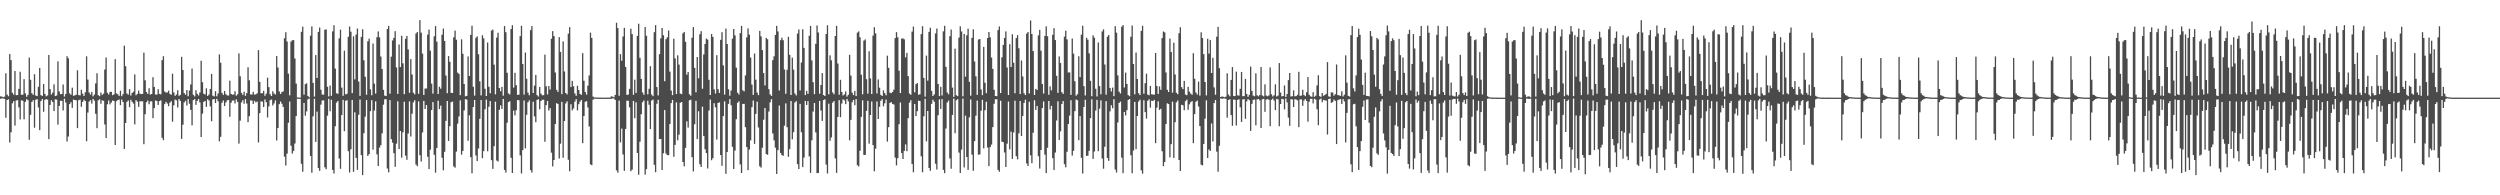 <?xml version="1.0" encoding="UTF-8"?>
<svg xmlns="http://www.w3.org/2000/svg" width="1920" height="150">
  <path d="M0 73.983h1v1.885H0zM1 74.176h1v1.363H1zM2 74.712h1v1.000H2zM3 74.257h1v1.629H3zM4 56.262h1v34.149H4zM5 72.631h1v4.174H5zM6 73.938h1v2.276H6zM7 41.518h1v67.947H7zM8 46.200h1v55.419H8zM9 71.217h1v8.153H9zM10 72.640h1v5.094H10zM11 54.548h1v41.937H11zM12 73.107h1v4.069H12zM13 72.977h1v3.985H13zM14 68.261h1v14.239H14zM15 55.109h1v36.647H15zM16 72.760h1v4.300H16zM17 72.696h1v4.648H17zM18 60.777h1v30.851H18zM19 71.730h1v6.517H19zM20 74.301h1v1.858H20zM21 72.785h1v4.234H21zM22 44.231h1v63.073H22zM23 61.281h1v26.906H23zM24 71.564h1v6.776H24zM25 72.829h1v4.119H25zM26 57.024h1v41.070H26zM27 73.363h1v3.248H27zM28 73.774h1v2.345H28zM29 66.650h1v15.905H29zM30 52.172h1v47.762H30zM31 73.073h1v4.523H31zM32 73.658h1v2.434H32zM33 64.581h1v21.253H33zM34 72.127h1v4.516H34zM35 73.964h1v2.103H35zM36 73.247h1v3.314H36zM37 42.173h1v64.659H37zM38 68.457h1v12.151H38zM39 72.628h1v4.376H39zM40 71.140h1v7.242H40zM41 64.762h1v20.516H41zM42 73.783h1v2.493H42zM43 73.374h1v3.129H43zM44 47.084h1v48.621H44zM45 70.216h1v11.160H45zM46 72.280h1v5.105H46zM47 72.116h1v5.364H47zM48 64.862h1v19.989H48zM49 74.140h1v1.671H49zM50 72.198h1v6.470H50zM51 43.170h1v65.509H51zM52 44.820h1v60.031H52zM53 71.664h1v8.313H53zM54 72.749h1v5.732H54zM55 67.314h1v15.544H55zM56 73.571h1v2.927H56zM57 73.237h1v3.630H57zM58 72.746h1v4.331H58zM59 53.956h1v44.430H59zM60 73.001h1v3.977H60zM61 73.252h1v3.259H61zM62 68.928h1v13.102H62zM63 71.947h1v6.324H63zM64 73.714h1v2.814H64zM65 70.849h1v6.701H65zM66 43.287h1v65.154H66zM67 61.118h1v25.320H67zM68 71.082h1v6.955H68zM69 72.667h1v4.271H69zM70 70.611h1v8.950H70zM71 73.999h1v1.999H71zM72 72.579h1v4.757H72zM73 64.032h1v23.380H73zM74 56.234h1v42.244H74zM75 73.097h1v3.963H75zM76 73.890h1v2.358H76zM77 71.089h1v8.598H77zM78 72.933h1v4.074H78zM79 71.874h1v5.571H79zM80 53.418h1v42.154H80zM81 44.139h1v61.893H81zM82 71.256h1v8.817H82zM83 72.614h1v4.563H83zM84 70.567h1v9.622H84zM85 70.543h1v8.179H85zM86 73.136h1v4.086H86zM87 72.436h1v5.111H87zM88 45.418h1v65.961H88zM89 71.750h1v6.044H89zM90 72.468h1v4.317H90zM91 73.605h1v2.854H91zM92 69.618h1v11.101H92zM93 73.861h1v2.566H93zM94 72.291h1v6.071H94zM95 35.060h1v79.320H95zM96 50.819h1v43.660H96zM97 71.859h1v6.340H97zM98 72.673h1v4.460H98zM99 68.529h1v13.825H99zM100 73.396h1v3.233H100zM101 71.383h1v6.850H101zM102 70.419h1v9.156H102zM103 57.163h1v38.400H103zM104 73.110h1v3.847H104zM105 72.099h1v5.929H105zM106 69.602h1v12.487H106zM107 71.931h1v5.889H107zM108 72.238h1v5.510H108zM109 72.073h1v5.730H109zM110 40.408h1v70.353H110zM111 61.701h1v26.066H111zM112 70.685h1v7.806H112zM113 72.149h1v5.082H113zM114 67.800h1v12.267H114zM115 72.644h1v5.246H115zM116 72.176h1v5.671H116zM117 59.287h1v31.448H117zM118 66.728h1v16.333H118zM119 72.546h1v4.604H119zM120 72.659h1v4.955H120zM121 68.495h1v12.081H121zM122 72.104h1v5.553H122zM123 72.440h1v4.614H123zM124 46.197h1v59.629H124zM125 43.172h1v64.478H125zM126 70.291h1v9.695H126zM127 71.143h1v7.093H127zM128 70.975h1v8.519H128zM129 69.633h1v11.945H129zM130 72.014h1v6.834H130zM131 72.803h1v4.918H131zM132 56.616h1v36.859H132zM133 71.026h1v9.857H133zM134 73.598h1v2.910H134zM135 72.559h1v4.486H135zM136 69.341h1v13.216H136zM137 73.585h1v2.431H137zM138 72.852h1v4.676H138zM139 43.627h1v63.049H139zM140 53.756h1v42.030H140zM141 71.509h1v7.195H141zM142 72.751h1v4.671H142zM143 69.147h1v11.886H143zM144 73.908h1v2.180H144zM145 69.516h1v10.169H145zM146 64.844h1v19.516H146zM147 52.676h1v43.604H147zM148 72.773h1v4.192H148zM149 74.019h1v2.095H149zM150 69.280h1v11.236H150zM151 72.041h1v5.410H151zM152 73.320h1v2.821H152zM153 70.999h1v7.660H153zM154 46.623h1v58.592H154zM155 63.170h1v24.147H155zM156 71.944h1v6.268H156zM157 72.628h1v4.869H157zM158 67.791h1v14.293H158zM159 73.679h1v2.580H159zM160 72.627h1v4.604H160zM161 68.375h1v13.321H161zM162 56.768h1v36.347H162zM163 73.456h1v2.911H163zM164 74.059h1v1.981H164zM165 70.016h1v9.116H165zM166 73.975h1v1.952H166zM167 71.857h1v5.927H167zM168 41.767h1v66.791H168zM169 48.166h1v56.910H169zM170 71.312h1v7.615H170zM171 72.863h1v4.369H171zM172 69.859h1v11.581H172zM173 72.342h1v6.345H173zM174 73.259h1v3.830H174zM175 73.352h1v3.374H175zM176 61.977h1v27.695H176zM177 72.094h1v6.824H177zM178 72.688h1v4.599H178zM179 72.561h1v4.535H179zM180 70.030h1v9.435H180zM181 73.475h1v2.885H181zM182 72.398h1v5.889H182zM183 41.008h1v69.274H183zM184 58.565h1v34.121H184zM185 71.294h1v7.333H185zM186 72.869h1v4.107H186zM187 70.385h1v9.264H187zM188 73.622h1v2.450H188zM189 71.508h1v8.025H189zM190 51.660h1v42.133H190zM191 61.709h1v27.547H191zM192 72.482h1v4.619H192zM193 72.598h1v4.682H193zM194 70.543h1v9.267H194zM195 72.689h1v4.733H195zM196 72.421h1v6.234H196zM197 71.682h1v6.304H197zM198 38.479h1v70.925H198zM199 62.835h1v24.035H199zM200 71.569h1v6.272H200zM201 71.578h1v6.495H201zM202 69.744h1v12.434H202zM203 73.501h1v2.891H203zM204 71.858h1v6.678H204zM205 59.635h1v30.635H205zM206 66.905h1v14.825H206zM207 72.409h1v4.557H207zM208 73.734h1v2.645H208zM209 70.080h1v10.893H209zM210 71.843h1v7.617H210zM211 72.569h1v4.552H211zM212 43.042h1v64.842H212zM213 51.891h1v46.431H213zM214 70.244h1v9.760H214zM215 72.118h1v5.851H215zM216 70.694h1v8.981H216zM217 70.136h1v11.914H217zM218 29.375h1v90.928H218zM219 24.777h1v102.377H219zM220 31.821h1v86.188H220zM221 56.579h1v37.694H221zM222 73.223h1v4.736H222zM223 31.926h1v80.009H223zM224 30.917h1v86.998H224zM225 30.786h1v85.144H225zM226 44.917h1v65.292H226zM227 64.204h1v24.950H227zM228 74.804h1v1.000H228zM229 74.890h1v1.000H229zM230 74.986h1v1.000H230zM231 24.439h1v101.358H231zM232 20.490h1v111.380H232zM233 72.715h1v6.344H233zM234 64.599h1v24.253H234zM235 64.016h1v21.563H235zM236 73.654h1v2.686H236zM237 74.675h1v1.000H237zM238 27.369h1v92.388H238zM239 20.292h1v112.344H239zM240 63.666h1v25.653H240zM241 74.187h1v1.629H241zM242 42.305h1v66.660H242zM243 59.830h1v25.873H243zM244 24.549h1v104.532H244zM245 21.168h1v110.018H245zM246 68.892h1v11.510H246zM247 72.621h1v4.555H247zM248 72.702h1v4.427H248zM249 22.844h1v105.664H249zM250 22.621h1v107.305H250zM251 66.647h1v22.194H251zM252 74.056h1v1.835H252zM253 65.667h1v19.806H253zM254 73.585h1v3.002H254zM255 24.104h1v106.382H255zM256 19.386h1v113.875H256zM257 52.674h1v44.297H257zM258 71.650h1v7.133H258zM259 72.016h1v5.565H259zM260 29.423h1v92.315H260zM261 22.771h1v106.853H261zM262 67.253h1v21.131H262zM263 73.589h1v3.085H263zM264 38.909h1v61.838H264zM265 72.462h1v4.959H265zM266 72.057h1v4.894H266zM267 28.226h1v87.890H267zM268 20.362h1v112.131H268zM269 24.318h1v90.314H269zM270 71.510h1v5.287H270zM271 27.851h1v104.094H271zM272 60.996h1v25.255H272zM273 26.503h1v94.756H273zM274 21.891h1v108.567H274zM275 62.601h1v25.509H275zM276 73.633h1v2.804H276zM277 28.305h1v90.831H277zM278 22.480h1v112.039H278zM279 46.286h1v55.986H279zM280 58.960h1v30.571H280zM281 72.744h1v4.122H281zM282 31.693h1v88.068H282zM283 29.633h1v88.778H283zM284 68.590h1v16.755H284zM285 73.148h1v3.829H285zM286 33.434h1v81.500H286zM287 64.277h1v20.596H287zM288 71.826h1v6.049H288zM289 28.578h1v89.945H289zM290 24.107h1v103.407H290zM291 28.741h1v84.594H291zM292 43.400h1v68.120H292zM293 53.033h1v49.399H293zM294 69.003h1v11.457H294zM295 73.426h1v2.858H295zM296 73.789h1v2.393H296zM297 22.272h1v107.150H297zM298 19.875h1v112.456H298zM299 71.912h1v4.916H299zM300 43.531h1v63.303H300zM301 31.075h1v78.495H301zM302 29.128h1v88.523H302zM303 23.945h1v104.177H303zM304 51.806h1v58.530H304zM305 72.083h1v5.733H305zM306 34.204h1v80.302H306zM307 51.526h1v49.065H307zM308 27.498h1v93.583H308zM309 48.620h1v53.035H309zM310 72.369h1v5.787H310zM311 29.793h1v89.750H311zM312 27.597h1v95.126H312zM313 37.916h1v64.661H313zM314 71.279h1v6.597H314zM315 45.380h1v59.452H315zM316 57.266h1v30.104H316zM317 71.168h1v7.425H317zM318 72.456h1v4.548H318zM319 25.723h1v100.653H319zM320 24.591h1v103.062H320zM321 72.029h1v5.867H321zM322 15.480h1v103.775H322zM323 25.099h1v98.959H323zM324 41.160h1v60.561H324zM325 72.916h1v4.587H325zM326 67.991h1v15.734H326zM327 67.998h1v12.704H327zM328 26.579h1v93.811H328zM329 22.740h1v107.092H329zM330 38.905h1v76.039H330zM331 64.196h1v20.318H331zM332 71.892h1v6.520H332zM333 27.908h1v90.975H333zM334 20.036h1v112.576H334zM335 32.001h1v81.604H335zM336 72.194h1v5.109H336zM337 66.631h1v17.123H337zM338 68.105h1v13.048H338zM339 26.669h1v94.453H339zM340 21.940h1v108.877H340zM341 31.450h1v85.154H341zM342 58.009h1v34.801H342zM343 71.576h1v5.983H343zM344 43.050h1v65.185H344zM345 47.428h1v49.470H345zM346 71.255h1v7.258H346zM347 71.443h1v6.570H347zM348 28.686h1v99.145H348zM349 23.517h1v105.276H349zM350 30.527h1v85.921H350zM351 55.749h1v39.221H351zM352 56.715h1v32.658H352zM353 73.052h1v4.021H353zM354 30.228h1v88.553H354zM355 41.318h1v74.622H355zM356 64.537h1v20.276H356zM357 73.960h1v2.154H357zM358 73.626h1v2.881H358zM359 43.390h1v64.688H359zM360 58.329h1v30.253H360zM361 26.830h1v93.864H361zM362 19.774h1v113.283H362zM363 66.629h1v15.597H363zM364 73.429h1v3.377H364zM365 28.972h1v90.430H365zM366 27.969h1v95.717H366zM367 41.698h1v72.359H367zM368 62.474h1v28.741H368zM369 73.241h1v3.563H369zM370 27.059h1v94.458H370zM371 29.439h1v86.632H371zM372 68.210h1v15.709H372zM373 73.740h1v2.775H373zM374 32.598h1v83.587H374zM375 66.587h1v15.362H375zM376 71.623h1v6.003H376zM377 23.439h1v99.575H377zM378 22.742h1v106.953H378zM379 49.653h1v62.643H379zM380 72.455h1v5.619H380zM381 28.909h1v94.390H381zM382 25.152h1v98.912H382zM383 67.602h1v16.709H383zM384 70.036h1v10.903H384zM385 66.739h1v16.921H385zM386 73.462h1v2.516H386zM387 20.005h1v110.514H387zM388 24.734h1v107.844H388zM389 55.876h1v38.393H389zM390 71.744h1v6.679H390zM391 72.571h1v5.128H391zM392 22.315h1v98.898H392zM393 19.351h1v113.527H393zM394 67.284h1v17.722H394zM395 55.933h1v32.706H395zM396 65.438h1v19.256H396zM397 72.883h1v3.964H397zM398 72.696h1v4.294H398zM399 27.758h1v91.604H399zM400 19.782h1v113.434H400zM401 49.175h1v66.145H401zM402 72.713h1v4.464H402zM403 40.370h1v73.585H403zM404 60.518h1v27.648H404zM405 71.189h1v7.380H405zM406 73.140h1v3.974H406zM407 23.169h1v107.487H407zM408 20.009h1v112.562H408zM409 71.445h1v6.679H409zM410 65.718h1v23.687H410zM411 57.528h1v36.312H411zM412 73.067h1v3.677H412zM413 74.155h1v2.077H413zM414 66.832h1v17.108H414zM415 71.885h1v5.684H415zM416 73.227h1v3.348H416zM417 73.053h1v3.564H417zM418 41.928h1v66.935H418zM419 66.295h1v14.472H419zM420 72.488h1v5.031H420zM421 66.031h1v18.866H421zM422 68.769h1v14.274H422zM423 29.822h1v87.414H423zM424 23.908h1v103.903H424zM425 27.758h1v95.138H425zM426 55.629h1v39.660H426zM427 68.969h1v10.310H427zM428 70.555h1v9.263H428zM429 28.531h1v93.230H429zM430 39.839h1v70.488H430zM431 72.310h1v5.905H431zM432 31.806h1v89.381H432zM433 54.881h1v38.036H433zM434 71.411h1v8.065H434zM435 72.485h1v5.382H435zM436 25.783h1v96.889H436zM437 20.854h1v110.663H437zM438 66.881h1v13.180H438zM439 62.126h1v22.592H439zM440 66.194h1v17.110H440zM441 71.750h1v6.256H441zM442 73.558h1v2.552H442zM443 65.828h1v18.971H443zM444 69.116h1v10.923H444zM445 72.112h1v5.897H445zM446 72.795h1v3.939H446zM447 40.800h1v69.171H447zM448 62.015h1v27.114H448zM449 70.665h1v7.465H449zM450 72.638h1v5.101H450zM451 65.788h1v16.762H451zM452 57.953h1v39.157H452zM453 25.090h1v101.109H453zM454 29.152h1v97.725H454zM455 74.171h1v2.351H455zM456 74.848h1v1.000H456zM457 74.845h1v1.000H457zM458 74.928h1v1.000H458zM459 74.949h1v1.000H459zM460 74.974h1v1.000H460zM461 74.980h1v1.000H461zM462 74.986h1v1.000H462zM463 74.988h1v1.000H463zM464 74.990h1v1.000H464zM465 74.957h1v1.000H465zM466 74.953h1v1.000H466zM467 74.972h1v1.000H467zM468 74.975h1v1.000H468zM469 73.982h1v1.885H469zM470 74.179h1v1.359H470zM471 74.712h1v1.000H471zM472 72.838h1v3.909H472zM473 17.450h1v113.375H473zM474 21.571h1v111.015H474zM475 73.525h1v3.736H475zM476 41.557h1v67.801H476zM477 46.645h1v52.106H477zM478 28.049h1v90.577H478zM479 21.403h1v109.810H479zM480 51.405h1v47.594H480zM481 72.895h1v4.438H481zM482 72.625h1v4.778H482zM483 68.229h1v14.228H483zM484 21.993h1v109.538H484zM485 26.212h1v104.071H485zM486 72.820h1v4.697H486zM487 61.170h1v29.616H487zM488 71.391h1v7.183H488zM489 27.605h1v89.899H489zM490 18.222h1v115.965H490zM491 44.397h1v64.433H491zM492 60.603h1v27.099H492zM493 70.940h1v7.578H493zM494 72.795h1v4.337H494zM495 20.743h1v113.342H495zM496 27.504h1v102.391H496zM497 72.456h1v4.926H497zM498 68.209h1v12.235H498zM499 50.843h1v48.263H499zM500 72.661h1v4.551H500zM501 73.846h1v2.630H501zM502 24.710h1v101.870H502zM503 19.314h1v112.951H503zM504 66.869h1v12.788H504zM505 73.272h1v3.390H505zM506 41.637h1v65.137H506zM507 29.464h1v77.313H507zM508 21.520h1v109.022H508zM509 27.105h1v90.614H509zM510 62.374h1v22.165H510zM511 30.097h1v87.881H511zM512 28.630h1v90.514H512zM513 23.382h1v95.794H513zM514 54.994h1v40.292H514zM515 69.570h1v9.655H515zM516 73.075h1v3.668H516zM517 29.751h1v90.664H517zM518 44.842h1v66.419H518zM519 72.212h1v6.397H519zM520 42.500h1v65.250H520zM521 49.635h1v53.808H521zM522 71.902h1v7.064H522zM523 72.298h1v6.026H523zM524 25.593h1v98.816H524zM525 24.527h1v103.211H525zM526 32.094h1v81.449H526zM527 57.338h1v35.841H527zM528 55.352h1v42.659H528zM529 72.408h1v4.575H529zM530 73.455h1v3.125H530zM531 28.962h1v91.712H531zM532 20.763h1v110.931H532zM533 52.098h1v43.341H533zM534 70.856h1v6.561H534zM535 43.787h1v63.048H535zM536 60.101h1v25.334H536zM537 26.293h1v99.847H537zM538 23.980h1v104.290H538zM539 68.137h1v13.809H539zM540 41.825h1v62.600H540zM541 33.718h1v80.903H541zM542 29.618h1v87.922H542zM543 30.396h1v98.980H543zM544 61.284h1v23.628H544zM545 72.985h1v3.470H545zM546 26.117h1v96.977H546zM547 28.331h1v93.206H547zM548 68.683h1v10.556H548zM549 71.778h1v10.656H549zM550 42.396h1v64.837H550zM551 68.524h1v10.531H551zM552 71.333h1v7.271H552zM553 30.631h1v88.480H553zM554 24.727h1v102.618H554zM555 50.242h1v38.943H555zM556 72.633h1v5.186H556zM557 21.920h1v111.543H557zM558 33.802h1v82.978H558zM559 68.564h1v11.191H559zM560 73.530h1v2.612H560zM561 69.522h1v11.328H561zM562 29.701h1v83.042H562zM563 22.273h1v107.508H563zM564 27.178h1v88.478H564zM565 51.947h1v39.622H565zM566 71.183h1v7.758H566zM567 72.562h1v5.281H567zM568 25.470h1v100.789H568zM569 19.917h1v112.923H569zM570 69.379h1v10.420H570zM571 70.152h1v9.630H571zM572 57.913h1v39.768H572zM573 28.705h1v84.257H573zM574 21.834h1v108.876H574zM575 26.616h1v88.239H575zM576 44.186h1v63.652H576zM577 64.978h1v17.333H577zM578 72.851h1v4.357H578zM579 41.093h1v69.374H579zM580 61.190h1v26.253H580zM581 71.118h1v6.943H581zM582 73.051h1v24.835H582zM583 23.712h1v103.974H583zM584 27.888h1v100.829H584zM585 38.519h1v74.939H585zM586 56.091h1v35.881H586zM587 65.648h1v17.366H587zM588 29.069h1v89.265H588zM589 30.149h1v88.756H589zM590 68.445h1v17.207H590zM591 72.507h1v6.093H591zM592 73.696h1v2.452H592zM593 46.190h1v56.318H593zM594 43.284h1v64.498H594zM595 26.807h1v86.625H595zM596 19.890h1v113.675H596zM597 24.144h1v91.152H597zM598 69.455h1v11.616H598zM599 30.865h1v86.610H599zM600 28.936h1v90.184H600zM601 30.863h1v88.726H601zM602 53.358h1v43.144H602zM603 72.019h1v7.375H603zM604 53.587h1v44.113H604zM605 28.264h1v92.149H605zM606 42.098h1v72.463H606zM607 72.955h1v4.593H607zM608 44.247h1v62.784H608zM609 53.468h1v48.061H609zM610 71.777h1v6.946H610zM611 73.265h1v4.414H611zM612 25.777h1v100.286H612zM613 22.615h1v107.196H613zM614 69.498h1v10.211H614zM615 47.988h1v53.598H615zM616 22.473h1v105.838H616zM617 36.756h1v84.293H617zM618 72.998h1v4.504H618zM619 69.731h1v10.892H619zM620 72.030h1v5.645H620zM621 27.447h1v92.685H621zM622 19.923h1v112.875H622zM623 46.368h1v61.355H623zM624 63.129h1v22.549H624zM625 72.316h1v6.769H625zM626 33.646h1v68.021H626zM627 19.573h1v113.372H627zM628 24.957h1v107.845H628zM629 71.999h1v5.508H629zM630 65.296h1v19.617H630zM631 56.127h1v36.771H631zM632 72.969h1v3.948H632zM633 73.741h1v2.545H633zM634 26.112h1v100.325H634zM635 19.383h1v113.853H635zM636 72.409h1v7.195H636zM637 42.508h1v65.642H637zM638 46.338h1v59.196H638zM639 70.962h1v7.904H639zM640 72.410h1v5.212H640zM641 27.647h1v93.992H641zM642 19.858h1v112.880H642zM643 48.772h1v41.021H643zM644 72.769h1v4.136H644zM645 61.312h1v28.692H645zM646 70.589h1v8.930H646zM647 73.307h1v2.989H647zM648 72.511h1v4.596H648zM649 70.209h1v9.790H649zM650 74.186h1v1.805H650zM651 72.733h1v5.080H651zM652 42.086h1v65.693H652zM653 58.079h1v33.995H653zM654 71.190h1v7.293H654zM655 72.997h1v3.754H655zM656 69.785h1v11.004H656zM657 73.801h1v2.293H657zM658 25.031h1v101.857H658zM659 24.137h1v103.673H659zM660 28.651h1v87.118H660zM661 57.396h1v32.382H661zM662 72.414h1v4.638H662zM663 31.184h1v87.739H663zM664 30.279h1v88.775H664zM665 60.839h1v24.321H665zM666 71.885h1v5.583H666zM667 39.349h1v70.938H667zM668 60.272h1v28.065H668zM669 72.211h1v5.783H669zM670 27.317h1v84.131H670zM671 20.900h1v110.691H671zM672 25.612h1v88.583H672zM673 71.728h1v6.193H673zM674 60.958h1v30.417H674zM675 67.354h1v14.670H675zM676 72.789h1v4.569H676zM677 73.711h1v2.414H677zM678 69.392h1v12.285H678zM679 71.551h1v7.792H679zM680 73.146h1v3.363H680zM681 42.778h1v65.952H681zM682 52.079h1v45.629H682zM683 71.114h1v7.912H683zM684 71.595h1v6.852H684zM685 70.606h1v9.192H685zM686 68.865h1v11.432H686zM687 29.263h1v91.790H687zM688 24.685h1v102.345H688zM689 28.613h1v92.919H689zM690 54.325h1v41.103H690zM691 71.498h1v7.263H691zM692 29.621h1v87.922H692zM693 29.481h1v92.624H693zM694 30.230h1v85.621H694zM695 44.033h1v66.877H695zM696 40.585h1v75.522H696zM697 58.483h1v32.293H697zM698 71.828h1v7.015H698zM699 72.785h1v4.143H699zM700 24.265h1v101.723H700zM701 20.386h1v111.925H701zM702 70.873h1v9.002H702zM703 64.595h1v24.587H703zM704 63.775h1v21.626H704zM705 72.745h1v4.559H705zM706 72.414h1v5.218H706zM707 26.219h1v93.828H707zM708 20.112h1v112.182H708zM709 59.827h1v29.446H709zM710 74.216h1v1.651H710zM711 42.693h1v65.922H711zM712 61.952h1v23.286H712zM713 24.463h1v104.564H713zM714 21.308h1v109.856H714zM715 69.742h1v10.052H715zM716 73.708h1v2.905H716zM717 72.517h1v5.613H717zM718 25.625h1v100.143H718zM719 21.932h1v108.264H719zM720 64.472h1v23.978H720zM721 73.794h1v2.556H721zM722 66.651h1v17.001H722zM723 73.292h1v2.799H723zM724 24.041h1v106.428H724zM725 19.812h1v113.224H725zM726 51.378h1v47.338H726zM727 71.028h1v7.690H727zM728 72.371h1v4.892H728zM729 27.799h1v93.902H729zM730 22.699h1v106.894H730zM731 67.301h1v20.967H731zM732 74.386h1v1.344H732zM733 37.356h1v64.924H733zM734 73.176h1v3.850H734zM735 73.829h1v2.301H735zM736 28.880h1v88.326H736zM737 20.215h1v112.642H737zM738 24.189h1v90.687H738zM739 73.970h1v1.689H739zM740 26.043h1v102.505H740zM741 58.883h1v29.964H741zM742 27.093h1v93.463H742zM743 21.994h1v108.424H743zM744 62.805h1v27.295H744zM745 73.485h1v2.913H745zM746 29.046h1v89.717H746zM747 22.532h1v108.619H747zM748 47.194h1v61.221H748zM749 58.602h1v30.243H749zM750 72.875h1v4.364H750zM751 30.347h1v88.474H751zM752 29.977h1v88.599H752zM753 68.705h1v16.314H753zM754 73.087h1v3.624H754zM755 36.023h1v77.904H755zM756 63.557h1v21.143H756zM757 71.574h1v6.542H757zM758 29.171h1v84.122H758zM759 24.564h1v103.049H759zM760 28.686h1v84.336H760zM761 44.180h1v66.859H761zM762 52.914h1v44.747H762zM763 68.966h1v10.699H763zM764 73.711h1v2.517H764zM765 73.888h1v2.306H765zM766 23.128h1v107.319H766zM767 20.349h1v111.547H767zM768 71.480h1v5.883H768zM769 44.006h1v64.811H769zM770 34.494h1v74.739H770zM771 29.119h1v87.954H771zM772 24.101h1v104.149H772zM773 51.815h1v58.496H773zM774 72.945h1v5.057H774zM775 33.925h1v80.815H775zM776 51.459h1v49.670H776zM777 26.291h1v95.792H777zM778 48.185h1v53.602H778zM779 71.630h1v5.661H779zM780 29.244h1v90.730H780zM781 26.997h1v95.433H781zM782 37.089h1v65.362H782zM783 72.229h1v5.335H783zM784 46.437h1v58.083H784zM785 58.713h1v30.317H785zM786 71.607h1v7.470H786zM787 72.991h1v3.571H787zM788 25.819h1v99.733H788zM789 24.595h1v102.954H789zM790 71.760h1v6.374H790zM791 15.729h1v103.552H791zM792 26.126h1v99.225H792zM793 39.224h1v62.720H793zM794 72.972h1v4.017H794zM795 68.230h1v16.196H795zM796 69.122h1v12.213H796zM797 27.116h1v92.858H797zM798 22.932h1v106.475H798zM799 38.914h1v76.262H799zM800 64.459h1v18.605H800zM801 71.853h1v6.078H801zM802 27.604h1v91.155H802zM803 20.201h1v112.752H803zM804 27.821h1v85.617H804zM805 72.760h1v4.800H805zM806 66.334h1v17.767H806zM807 69.412h1v11.907H807zM808 26.707h1v94.738H808zM809 21.682h1v108.845H809zM810 30.796h1v86.331H810zM811 58.200h1v34.364H811zM812 71.322h1v6.501H812zM813 43.332h1v64.229H813zM814 48.339h1v52.590H814zM815 70.790h1v9.132H815zM816 72.109h1v5.570H816zM817 28.170h1v97.956H817zM818 23.625h1v104.904H818zM819 30.250h1v86.282H819zM820 55.640h1v39.662H820zM821 55.607h1v33.178H821zM822 72.860h1v4.089H822zM823 29.620h1v89.907H823zM824 41.181h1v74.693H824zM825 62.360h1v23.034H825zM826 73.459h1v2.997H826zM827 72.321h1v4.697H827zM828 43.234h1v64.420H828zM829 59.225h1v29.958H829zM830 26.624h1v94.589H830zM831 19.780h1v113.479H831zM832 66.180h1v15.970H832zM833 73.333h1v3.275H833zM834 29.059h1v90.697H834zM835 30.510h1v89.037H835zM836 40.960h1v74.844H836zM837 62.045h1v28.670H837zM838 73.906h1v2.311H838zM839 27.153h1v94.895H839zM840 28.954h1v87.415H840zM841 68.171h1v16.742H841zM842 74.071h1v2.648H842zM843 32.593h1v83.522H843zM844 66.085h1v17.372H844zM845 72.470h1v4.656H845zM846 24.151h1v97.603H846zM847 22.511h1v107.078H847zM848 49.547h1v63.156H848zM849 72.714h1v4.957H849zM850 28.176h1v93.153H850zM851 26.826h1v96.712H851zM852 67.515h1v18.012H852zM853 70.253h1v10.615H853zM854 67.265h1v15.889H854zM855 73.843h1v2.319H855zM856 20.091h1v110.123H856zM857 25.068h1v107.458H857zM858 57.884h1v36.171H858zM859 70.387h1v8.663H859zM860 71.779h1v6.271H860zM861 20.549h1v100.562H861zM862 19.238h1v113.782H862zM863 67.151h1v18.828H863zM864 55.778h1v32.890H864zM865 64.471h1v20.149H865zM866 73.067h1v3.662H866zM867 73.878h1v2.153H867zM868 28.214h1v91.028H868zM869 19.561h1v113.524H869zM870 49.091h1v66.499H870zM871 72.457h1v5.820H871zM872 40.364h1v74.186H872zM873 60.673h1v28.399H873zM874 71.570h1v6.424H874zM875 73.030h1v3.569H875zM876 23.692h1v107.113H876zM877 19.750h1v113.629H877zM878 71.974h1v5.041H878zM879 63.919h1v22.206H879zM880 56.602h1v34.492H880zM881 72.627h1v4.790H881zM882 73.185h1v3.087H882zM883 66.012h1v16.685H883zM884 72.414h1v4.931H884zM885 72.621h1v4.930H885zM886 72.718h1v3.969H886zM887 40.715h1v69.285H887zM888 66.107h1v16.578H888zM889 72.133h1v5.707H889zM890 66.365h1v18.013H890zM891 68.988h1v14.561H891zM892 29.282h1v86.902H892zM893 24.177h1v103.473H893zM894 24.856h1v99.628H894zM895 55.631h1v39.667H895zM896 68.944h1v10.440H896zM897 70.638h1v9.285H897zM898 29.588h1v91.278H898zM899 39.882h1v70.817H899zM900 71.186h1v6.898H900zM901 32.811h1v88.507H901zM902 57.194h1v36.680H902zM903 71.232h1v7.351H903zM904 72.337h1v4.817H904zM905 25.512h1v97.321H905zM906 20.917h1v110.402H906zM907 66.902h1v13.598H907zM908 68.446h1v12.435H908zM909 62.112h1v22.587H909zM910 72.622h1v5.089H910zM911 73.113h1v3.428H911zM912 66.668h1v17.648H912zM913 70.413h1v9.738H913zM914 71.892h1v6.601H914zM915 72.741h1v4.952H915zM916 40.835h1v69.135H916zM917 60.468h1v27.202H917zM918 71.064h1v7.049H918zM919 72.587h1v4.675H919zM920 62.656h1v19.180H920zM921 73.409h1v23.397H921zM922 24.823h1v101.627H922zM923 29.203h1v97.821H923zM924 41.575h1v68.964H924zM925 62.966h1v28.154H925zM926 73.250h1v3.824H926zM927 29.733h1v91.548H927zM928 41.185h1v73.627H928zM929 30.784h1v85.117H929zM930 56.055h1v38.758H930zM931 44.373h1v64.280H931zM932 67.100h1v12.077H932zM933 72.748h1v4.075H933zM934 28.181h1v88.306H934zM935 20.631h1v111.278H935zM936 52.361h1v59.627H936zM937 74.552h1v1.033H937zM938 74.036h1v1.877H938zM939 74.322h1v1.281H939zM940 74.647h1v1.000H940zM941 74.258h1v1.610H941zM942 56.267h1v34.118H942zM943 72.603h1v4.184H943zM944 73.926h1v2.307H944zM945 61.397h1v26.952H945zM946 51.488h1v45.135H946zM947 73.666h1v2.759H947zM948 73.815h1v2.840H948zM949 55.020h1v41.344H949zM950 73.188h1v3.555H950zM951 73.455h1v2.786H951zM952 68.202h1v14.211H952zM953 55.253h1v38.392H953zM954 73.869h1v2.511H954zM955 73.831h1v2.306H955zM956 60.643h1v30.608H956zM957 72.127h1v5.759H957zM958 74.351h1v1.753H958zM959 72.744h1v4.271H959zM960 51.175h1v49.376H960zM961 69.791h1v9.992H961zM962 73.420h1v3.266H962zM963 73.913h1v2.547H963zM964 56.313h1v39.931H964zM965 73.228h1v3.104H965zM966 73.970h1v2.072H966zM967 72.933h1v4.119H967zM968 51.465h1v46.857H968zM969 73.312h1v2.971H969zM970 73.991h1v1.958H970zM971 64.743h1v21.120H971zM972 73.346h1v3.124H972zM973 73.945h1v2.186H973zM974 73.342h1v3.240H974zM975 51.779h1v45.163H975zM976 72.413h1v4.261H976zM977 74.072h1v1.604H977zM978 73.153h1v4.000H978zM979 64.757h1v19.804H979zM980 74.108h1v1.822H980zM981 73.397h1v2.950H981zM982 48.413h1v48.583H982zM983 71.048h1v8.799H983zM984 74.017h1v1.906H984zM985 73.722h1v2.537H985zM986 65.620h1v18.386H986zM987 74.442h1v1.228H987zM988 72.208h1v6.453H988zM989 61.548h1v28.829H989zM990 56.053h1v40.550H990zM991 74.069h1v2.107H991zM992 73.882h1v2.504H992zM993 69.396h1v12.802H993zM994 73.985h1v2.175H994zM995 73.754h1v2.720H995zM996 72.810h1v4.319H996zM997 55.168h1v42.523H997zM998 73.648h1v2.689H998zM999 73.352h1v2.987H999zM1000 68.938h1v12.355H1000zM1001 72.978h1v4.205H1001zM1002 73.820h1v2.231H1002zM1003 70.880h1v6.638H1003zM1004 59.207h1v34.237H1004zM1005 72.809h1v5.301H1005zM1006 74.005h1v1.931H1006zM1007 74.352h1v1.526H1007zM1008 70.796h1v8.617H1008zM1009 74.328h1v1.498H1009zM1010 73.479h1v3.003H1010zM1011 65.591h1v18.343H1011zM1012 57.810h1v38.367H1012zM1013 73.811h1v2.632H1013zM1014 74.373h1v1.307H1014zM1015 71.406h1v7.146H1015zM1016 73.572h1v3.166H1016zM1017 72.910h1v4.210H1017zM1018 72.071h1v5.188H1018zM1019 47.718h1v55.617H1019zM1020 74.015h1v2.037H1020zM1021 74.341h1v1.295H1021zM1022 70.917h1v8.148H1022zM1023 71.064h1v7.324H1023zM1024 73.467h1v3.006H1024zM1025 72.342h1v5.164H1025zM1026 49.492h1v61.175H1026zM1027 72.999h1v3.933H1027zM1028 73.261h1v3.125H1028zM1029 73.630h1v2.497H1029zM1030 70.160h1v9.661H1030zM1031 74.014h1v2.132H1031zM1032 72.719h1v5.187H1032zM1033 42.475h1v66.962H1033zM1034 63.478h1v23.212H1034zM1035 73.624h1v2.725H1035zM1036 74.145h1v1.945H1036zM1037 26.985h1v99.207H1037zM1038 19.946h1v112.284H1038zM1039 67.840h1v12.212H1039zM1040 70.222h1v9.509H1040zM1041 57.906h1v39.135H1041zM1042 28.478h1v84.533H1042zM1043 22.012h1v108.503H1043zM1044 26.747h1v89.309H1044zM1045 45.725h1v62.682H1045zM1046 65.170h1v16.877H1046zM1047 72.839h1v4.332H1047zM1048 55.802h1v36.284H1048zM1049 73.636h1v2.849H1049zM1050 73.739h1v2.557H1050zM1051 73.986h1v20.250H1051zM1052 23.796h1v103.629H1052zM1053 27.838h1v100.564H1053zM1054 38.377h1v75.035H1054zM1055 57.312h1v32.352H1055zM1056 66.601h1v15.928H1056zM1057 29.103h1v88.708H1057zM1058 30.266h1v88.673H1058zM1059 68.531h1v17.019H1059zM1060 72.152h1v5.702H1060zM1061 73.743h1v2.422H1061zM1062 49.588h1v52.909H1062zM1063 43.291h1v64.518H1063zM1064 27.131h1v86.039H1064zM1065 19.618h1v113.725H1065zM1066 24.090h1v91.055H1066zM1067 69.745h1v11.498H1067zM1068 31.609h1v85.847H1068zM1069 29.453h1v88.889H1069zM1070 30.876h1v88.873H1070zM1071 54.514h1v41.663H1071zM1072 72.681h1v6.045H1072zM1073 61.580h1v35.532H1073zM1074 29.839h1v90.022H1074zM1075 42.329h1v72.189H1075zM1076 72.836h1v4.653H1076zM1077 44.167h1v62.446H1077zM1078 55.938h1v42.508H1078zM1079 71.458h1v7.149H1079zM1080 73.054h1v4.528H1080zM1081 26.097h1v99.846H1081zM1082 22.846h1v106.646H1082zM1083 69.453h1v10.279H1083zM1084 49.162h1v52.368H1084zM1085 26.206h1v103.937H1085zM1086 37.228h1v84.382H1086zM1087 73.935h1v2.449H1087zM1088 70.330h1v8.500H1088zM1089 73.050h1v4.378H1089zM1090 27.639h1v89.954H1090zM1091 19.899h1v112.910H1091zM1092 47.322h1v59.561H1092zM1093 63.409h1v21.970H1093zM1094 72.423h1v5.859H1094zM1095 55.605h1v44.918H1095zM1096 19.678h1v111.256H1096zM1097 25.162h1v107.729H1097zM1098 73.037h1v4.179H1098zM1099 69.276h1v10.438H1099zM1100 59.328h1v33.037H1100zM1101 74.026h1v2.167H1101zM1102 73.941h1v2.173H1102zM1103 26.739h1v99.674H1103zM1104 19.786h1v113.180H1104zM1105 72.421h1v7.061H1105zM1106 46.353h1v61.269H1106zM1107 43.414h1v61.776H1107zM1108 70.712h1v8.056H1108zM1109 72.901h1v4.249H1109zM1110 28.006h1v92.861H1110zM1111 20.169h1v112.382H1111zM1112 48.961h1v40.569H1112zM1113 73.347h1v3.384H1113zM1114 63.385h1v25.516H1114zM1115 73.446h1v2.920H1115zM1116 73.932h1v2.020H1116zM1117 74.058h1v1.884H1117zM1118 70.662h1v9.012H1118zM1119 74.125h1v1.577H1119zM1120 72.757h1v5.145H1120zM1121 42.095h1v66.004H1121zM1122 58.580h1v31.853H1122zM1123 71.409h1v7.076H1123zM1124 73.000h1v3.682H1124zM1125 70.982h1v8.777H1125zM1126 73.713h1v2.412H1126zM1127 25.140h1v101.744H1127zM1128 24.338h1v103.429H1128zM1129 27.762h1v88.758H1129zM1130 57.868h1v31.809H1130zM1131 73.323h1v3.027H1131zM1132 30.848h1v87.057H1132zM1133 30.325h1v87.809H1133zM1134 60.027h1v24.931H1134zM1135 72.342h1v5.121H1135zM1136 40.023h1v69.831H1136zM1137 61.215h1v24.858H1137zM1138 72.542h1v5.017H1138zM1139 27.943h1v83.458H1139zM1140 21.294h1v109.921H1140zM1141 25.457h1v90.911H1141zM1142 73.889h1v1.987H1142zM1143 74.587h1v1.000H1143zM1144 74.791h1v1.000H1144zM1145 74.864h1v1.000H1145zM1146 74.927h1v1.000H1146zM1147 74.955h1v1.000H1147zM1148 74.952h1v1.000H1148zM1149 74.975h1v1.000H1149zM1150 74.980h1v1.000H1150zM1151 74.986h1v1.000H1151zM1152 74.990h1v1.000H1152zM1153 74.995h1v1.000H1153zM1154 74.995h1v1.000H1154zM1155 74.998h1v1.000H1155zM1156 29.335h1v90.063H1156zM1157 25.173h1v101.454H1157zM1158 31.727h1v86.498H1158zM1159 56.768h1v37.410H1159zM1160 73.289h1v4.648H1160zM1161 31.926h1v79.601H1161zM1162 30.946h1v86.973H1162zM1163 30.797h1v85.129H1163zM1164 44.937h1v65.226H1164zM1165 64.206h1v24.943H1165zM1166 74.668h1v1.000H1166zM1167 74.893h1v1.000H1167zM1168 75.000h1v1.000H1168zM1169 24.446h1v101.344H1169zM1170 20.496h1v111.355H1170zM1171 72.715h1v6.390H1171zM1172 74.615h1v1.103H1172zM1173 73.991h1v1.830H1173zM1174 74.061h1v1.921H1174zM1175 74.701h1v1.000H1175zM1176 27.387h1v93.060H1176zM1177 20.405h1v112.199H1177zM1178 56.743h1v32.749H1178zM1179 74.166h1v1.644H1179zM1180 42.520h1v65.861H1180zM1181 60.182h1v25.396H1181zM1182 24.553h1v104.442H1182zM1183 21.648h1v109.626H1183zM1184 69.262h1v11.748H1184zM1185 71.836h1v6.113H1185zM1186 72.793h1v4.390H1186zM1187 25.032h1v99.832H1187zM1188 21.795h1v108.349H1188zM1189 60.571h1v28.200H1189zM1190 73.791h1v2.597H1190zM1191 66.839h1v18.536H1191zM1192 73.104h1v3.541H1192zM1193 24.120h1v106.350H1193zM1194 19.905h1v113.424H1194zM1195 53.964h1v41.725H1195zM1196 71.622h1v7.352H1196zM1197 70.511h1v7.941H1197zM1198 28.002h1v94.147H1198zM1199 22.589h1v107.060H1199zM1200 64.063h1v24.179H1200zM1201 73.859h1v2.181H1201zM1202 38.802h1v62.587H1202zM1203 72.689h1v4.915H1203zM1204 73.415h1v3.199H1204zM1205 26.388h1v86.553H1205zM1206 19.998h1v112.396H1206zM1207 24.214h1v90.679H1207zM1208 73.903h1v1.774H1208zM1209 27.032h1v101.954H1209zM1210 58.818h1v29.869H1210zM1211 28.338h1v93.348H1211zM1212 21.862h1v108.735H1212zM1213 62.674h1v26.171H1213zM1214 73.016h1v3.506H1214zM1215 28.257h1v90.773H1215zM1216 23.091h1v98.043H1216zM1217 47.177h1v86.666H1217zM1218 58.988h1v29.766H1218zM1219 72.547h1v4.733H1219zM1220 31.606h1v87.534H1220zM1221 30.018h1v88.897H1221zM1222 68.645h1v16.536H1222zM1223 73.215h1v3.973H1223zM1224 34.021h1v81.219H1224zM1225 64.528h1v20.661H1225zM1226 71.948h1v6.444H1226zM1227 30.066h1v84.688H1227zM1228 24.336h1v103.384H1228zM1229 28.776h1v84.507H1229zM1230 44.619h1v66.551H1230zM1231 49.722h1v47.542H1231zM1232 67.654h1v13.159H1232zM1233 73.510h1v3.028H1233zM1234 73.810h1v2.665H1234zM1235 22.455h1v106.622H1235zM1236 20.237h1v112.136H1236zM1237 71.848h1v6.195H1237zM1238 43.923h1v62.833H1238zM1239 33.461h1v78.128H1239zM1240 29.068h1v87.983H1240zM1241 24.169h1v104.044H1241zM1242 51.805h1v58.279H1242zM1243 72.173h1v5.844H1243zM1244 33.783h1v80.888H1244zM1245 51.460h1v49.152H1245zM1246 27.015h1v94.818H1246zM1247 48.180h1v53.651H1247zM1248 71.921h1v6.702H1248zM1249 28.870h1v91.220H1249zM1250 27.781h1v95.219H1250zM1251 37.161h1v65.278H1251zM1252 71.823h1v6.169H1252zM1253 46.383h1v63.255H1253zM1254 58.868h1v30.409H1254zM1255 71.193h1v7.261H1255zM1256 72.996h1v3.949H1256zM1257 25.781h1v100.688H1257zM1258 24.528h1v102.878H1258zM1259 71.801h1v6.769H1259zM1260 15.498h1v104.691H1260zM1261 25.007h1v98.957H1261zM1262 39.005h1v63.133H1262zM1263 73.048h1v3.922H1263zM1264 68.454h1v17.134H1264zM1265 69.221h1v14.041H1265zM1266 26.963h1v92.917H1266zM1267 23.072h1v106.442H1267zM1268 38.867h1v75.955H1268zM1269 64.591h1v19.746H1269zM1270 71.915h1v6.506H1270zM1271 27.998h1v91.135H1271zM1272 19.557h1v113.348H1272zM1273 25.777h1v87.522H1273zM1274 72.730h1v5.028H1274zM1275 66.061h1v17.612H1275zM1276 68.682h1v12.461H1276zM1277 26.579h1v94.400H1277zM1278 21.391h1v109.327H1278zM1279 32.451h1v82.177H1279zM1280 58.328h1v34.039H1280zM1281 71.764h1v6.374H1281zM1282 42.722h1v65.315H1282zM1283 51.637h1v50.896H1283zM1284 71.020h1v7.938H1284zM1285 72.815h1v4.256H1285zM1286 27.111h1v98.872H1286zM1287 23.608h1v105.250H1287zM1288 30.279h1v85.963H1288zM1289 55.761h1v39.560H1289zM1290 54.582h1v33.826H1290zM1291 72.563h1v4.646H1291zM1292 29.874h1v88.837H1292zM1293 38.343h1v77.489H1293zM1294 64.396h1v20.073H1294zM1295 73.919h1v2.169H1295zM1296 73.727h1v2.925H1296zM1297 43.305h1v64.338H1297zM1298 58.416h1v29.775H1298zM1299 26.112h1v94.923H1299zM1300 19.759h1v113.207H1300zM1301 65.891h1v15.819H1301zM1302 73.363h1v3.207H1302zM1303 28.708h1v90.713H1303zM1304 30.344h1v89.258H1304zM1305 41.384h1v72.931H1305zM1306 62.309h1v28.492H1306zM1307 73.003h1v3.745H1307zM1308 27.311h1v95.192H1308zM1309 29.477h1v86.810H1309zM1310 68.352h1v17.105H1310zM1311 73.612h1v3.057H1311zM1312 32.460h1v84.357H1312zM1313 65.004h1v18.245H1313zM1314 71.932h1v5.727H1314zM1315 23.999h1v97.628H1315zM1316 22.782h1v106.879H1316zM1317 47.564h1v65.176H1317zM1318 72.550h1v5.458H1318zM1319 26.211h1v95.064H1319zM1320 26.495h1v96.658H1320zM1321 67.352h1v18.975H1321zM1322 70.245h1v10.786H1322zM1323 66.456h1v16.486H1323zM1324 74.012h1v2.096H1324zM1325 20.173h1v110.027H1325zM1326 25.106h1v107.440H1326zM1327 56.236h1v37.357H1327zM1328 71.807h1v7.316H1328zM1329 72.296h1v5.213H1329zM1330 20.772h1v100.110H1330zM1331 19.291h1v113.507H1331zM1332 67.202h1v20.103H1332zM1333 64.637h1v18.724H1333zM1334 55.696h1v33.053H1334zM1335 72.591h1v4.924H1335zM1336 73.312h1v3.176H1336zM1337 28.100h1v91.661H1337zM1338 19.370h1v114.114H1338zM1339 48.989h1v66.529H1339zM1340 72.916h1v4.360H1340zM1341 40.269h1v73.564H1341zM1342 61.025h1v27.059H1342zM1343 71.535h1v6.621H1343zM1344 72.861h1v3.822H1344zM1345 24.050h1v106.621H1345zM1346 19.835h1v113.366H1346zM1347 71.942h1v5.300H1347zM1348 67.362h1v16.543H1348zM1349 55.973h1v35.599H1349zM1350 73.397h1v3.695H1350zM1351 74.102h1v1.811H1351zM1352 67.012h1v17.977H1352zM1353 71.856h1v6.135H1353zM1354 73.169h1v3.546H1354zM1355 73.084h1v3.598H1355zM1356 42.639h1v66.013H1356zM1357 65.507h1v15.933H1357zM1358 71.097h1v6.977H1358zM1359 65.740h1v19.068H1359zM1360 67.764h1v13.172H1360zM1361 29.109h1v87.447H1361zM1362 24.213h1v103.501H1362zM1363 25.999h1v97.258H1363zM1364 55.744h1v39.190H1364zM1365 68.920h1v10.528H1365zM1366 70.558h1v9.281H1366zM1367 28.561h1v92.563H1367zM1368 39.759h1v70.693H1368zM1369 72.570h1v5.638H1369zM1370 32.632h1v87.168H1370zM1371 59.530h1v32.438H1371zM1372 71.648h1v7.890H1372zM1373 72.426h1v5.616H1373zM1374 25.147h1v97.892H1374zM1375 21.099h1v110.160H1375zM1376 66.847h1v15.475H1376zM1377 68.262h1v12.638H1377zM1378 62.273h1v22.588H1378zM1379 72.441h1v5.217H1379zM1380 72.903h1v4.299H1380zM1381 66.606h1v17.617H1381zM1382 68.498h1v12.304H1382zM1383 71.889h1v5.896H1383zM1384 72.747h1v4.049H1384zM1385 40.495h1v70.725H1385zM1386 61.239h1v26.913H1386zM1387 71.303h1v6.904H1387zM1388 72.795h1v4.637H1388zM1389 64.979h1v18.315H1389zM1390 73.516h1v23.533H1390zM1391 25.046h1v101.151H1391zM1392 29.228h1v97.597H1392zM1393 66.852h1v15.774H1393zM1394 73.553h1v2.798H1394zM1395 74.311h1v1.411H1395zM1396 74.702h1v1.000H1396zM1397 74.738h1v1.000H1397zM1398 74.942h1v1.000H1398zM1399 74.970h1v1.000H1399zM1400 74.982h1v1.000H1400zM1401 74.984h1v1.000H1401zM1402 74.975h1v1.000H1402zM1403 74.956h1v1.000H1403zM1404 74.965h1v1.000H1404zM1405 74.977h1v1.000H1405zM1406 74.984h1v1.000H1406zM1407 74.998h1v1.000H1407zM1408 74.999h1v1.000H1408zM1409 74.999h1v1.000H1409zM1410 75.000h1v1.000H1410zM1411 75.000h1v1.000H1411zM1412 75.000h1v1.000H1412zM1413 75.000h1v1.000H1413zM1414 43.143h1v64.694H1414zM1415 61.179h1v26.755H1415zM1416 71.631h1v7.067H1416zM1417 73.040h1v3.847H1417zM1418 73.527h1v3.188H1418zM1419 74.252h1v1.782H1419zM1420 74.505h1v1.127H1420zM1421 74.605h1v1.000H1421zM1422 74.764h1v1.000H1422zM1423 74.800h1v1.000H1423zM1424 74.901h1v1.000H1424zM1425 74.942h1v1.000H1425zM1426 74.952h1v1.000H1426zM1427 74.962h1v1.000H1427zM1428 74.979h1v1.000H1428zM1429 44.668h1v61.613H1429zM1430 62.130h1v24.041H1430zM1431 71.717h1v6.078H1431zM1432 73.075h1v3.601H1432zM1433 73.573h1v2.619H1433zM1434 74.368h1v1.359H1434zM1435 74.526h1v1.000H1435zM1436 74.618h1v1.000H1436zM1437 74.775h1v1.000H1437zM1438 74.838h1v1.000H1438zM1439 74.905h1v1.000H1439zM1440 74.948h1v1.000H1440zM1441 74.953h1v1.000H1441zM1442 74.976h1v1.000H1442zM1443 74.979h1v1.000H1443zM1444 44.569h1v61.811H1444zM1445 67.471h1v11.472H1445zM1446 72.772h1v4.091H1446zM1447 73.481h1v3.197H1447zM1448 73.868h1v2.134H1448zM1449 74.381h1v1.234H1449zM1450 74.617h1v1.000H1450zM1451 74.727h1v1.000H1451zM1452 74.806h1v1.000H1452zM1453 74.885h1v1.000H1453zM1454 74.934h1v1.000H1454zM1455 74.953h1v1.000H1455zM1456 74.961h1v1.000H1456zM1457 74.979h1v1.000H1457zM1458 43.736h1v63.498H1458zM1459 61.286h1v26.626H1459zM1460 71.665h1v6.975H1460zM1461 73.051h1v3.826H1461zM1462 73.544h1v3.157H1462zM1463 74.259h1v1.761H1463zM1464 74.513h1v1.112H1464zM1465 74.610h1v1.000H1465zM1466 74.768h1v1.000H1466zM1467 74.826h1v1.000H1467zM1468 74.903h1v1.000H1468zM1469 74.943h1v1.000H1469zM1470 74.952h1v1.000H1470zM1471 74.962h1v1.000H1471zM1472 74.979h1v1.000H1472zM1473 44.188h1v62.583H1473zM1474 61.843h1v24.394H1474zM1475 71.691h1v6.137H1475zM1476 73.062h1v3.627H1476zM1477 73.558h1v2.644H1477zM1478 74.377h1v1.356H1478zM1479 74.519h1v1.000H1479zM1480 74.614h1v1.000H1480zM1481 74.772h1v1.000H1481zM1482 74.869h1v1.000H1482zM1483 74.927h1v1.000H1483zM1484 74.953h1v1.000H1484zM1485 74.953h1v1.000H1485zM1486 74.976h1v1.000H1486zM1487 74.980h1v1.000H1487zM1488 46.421h1v58.071H1488zM1489 68.349h1v10.080H1489zM1490 73.079h1v3.736H1490zM1491 73.521h1v3.094H1491zM1492 74.003h1v1.953H1492zM1493 74.404h1v1.183H1493zM1494 74.634h1v1.000H1494zM1495 74.736h1v1.000H1495zM1496 74.815h1v1.000H1496zM1497 74.892h1v1.000H1497zM1498 74.938h1v1.000H1498zM1499 74.955h1v1.000H1499zM1500 74.963h1v1.000H1500zM1501 74.980h1v1.000H1501zM1502 43.824h1v63.319H1502zM1503 61.295h1v26.583H1503zM1504 71.689h1v6.932H1504zM1505 73.065h1v3.805H1505zM1506 73.553h1v3.137H1506zM1507 74.265h1v1.750H1507zM1508 74.515h1v1.106H1508zM1509 74.612h1v1.000H1509zM1510 74.769h1v1.000H1510zM1511 74.827h1v1.000H1511zM1512 74.903h1v1.000H1512zM1513 74.943h1v1.000H1513zM1514 74.953h1v1.000H1514zM1515 74.962h1v1.000H1515zM1516 74.979h1v1.000H1516zM1517 43.477h1v64.022H1517zM1518 61.404h1v24.901H1518zM1519 71.671h1v6.200H1519zM1520 73.056h1v3.644H1520zM1521 73.834h1v2.228H1521zM1522 74.372h1v1.365H1522zM1523 74.510h1v1.000H1523zM1524 74.609h1v1.000H1524zM1525 74.767h1v1.000H1525zM1526 74.867h1v1.000H1526zM1527 74.927h1v1.000H1527zM1528 74.955h1v1.000H1528zM1529 74.952h1v1.000H1529zM1530 74.975h1v1.000H1530zM1531 51.464h1v51.220H1531zM1532 43.309h1v64.362H1532zM1533 71.663h1v7.006H1533zM1534 72.917h1v3.962H1534zM1535 73.538h1v3.166H1535zM1536 73.948h1v2.078H1536zM1537 74.370h1v1.258H1537zM1538 74.608h1v1.000H1538zM1539 74.723h1v1.000H1539zM1540 74.801h1v1.000H1540zM1541 74.885h1v1.000H1541zM1542 74.942h1v1.000H1542zM1543 74.952h1v1.000H1543zM1544 74.960h1v1.000H1544zM1545 74.979h1v1.000H1545zM1546 44.472h1v62.008H1546zM1547 61.269h1v26.081H1547zM1548 71.726h1v6.367H1548zM1549 73.081h1v3.463H1549zM1550 73.573h1v3.099H1550zM1551 74.273h1v1.728H1551zM1552 74.524h1v1.088H1552zM1553 74.617h1v1.000H1553zM1554 74.774h1v1.000H1554zM1555 74.829h1v1.000H1555zM1556 74.905h1v1.000H1556zM1557 74.944h1v1.000H1557zM1558 74.953h1v1.000H1558zM1559 74.963h1v1.000H1559zM1560 74.979h1v1.000H1560zM1561 46.543h1v57.824H1561zM1562 63.190h1v22.300H1562zM1563 71.842h1v5.819H1563zM1564 73.141h1v3.471H1564zM1565 73.928h1v2.114H1565zM1566 74.405h1v1.292H1566zM1567 74.554h1v1.000H1567zM1568 74.635h1v1.000H1568zM1569 74.790h1v1.000H1569zM1570 74.879h1v1.000H1570zM1571 74.931h1v1.000H1571zM1572 74.957h1v1.000H1572zM1573 74.955h1v1.000H1573zM1574 74.976h1v1.000H1574zM1575 46.439h1v60.973H1575zM1576 43.562h1v61.547H1576zM1577 71.675h1v6.970H1577zM1578 72.929h1v3.945H1578zM1579 73.546h1v3.152H1579zM1580 73.951h1v2.070H1580zM1581 74.373h1v1.252H1581zM1582 74.610h1v1.000H1582zM1583 74.724h1v1.000H1583zM1584 74.802h1v1.000H1584zM1585 74.885h1v1.000H1585zM1586 74.942h1v1.000H1586zM1587 74.952h1v1.000H1587zM1588 74.960h1v1.000H1588zM1589 74.979h1v1.000H1589zM1590 43.145h1v64.695H1590zM1591 61.189h1v26.245H1591zM1592 71.655h1v6.488H1592zM1593 73.048h1v3.512H1593zM1594 73.533h1v3.176H1594zM1595 74.258h1v1.772H1595zM1596 74.506h1v1.124H1596zM1597 74.606h1v1.000H1597zM1598 74.764h1v1.000H1598zM1599 74.824h1v1.000H1599zM1600 74.902h1v1.000H1600zM1601 74.943h1v1.000H1601zM1602 74.952h1v1.000H1602zM1603 74.962h1v1.000H1603zM1604 74.979h1v1.000H1604zM1605 43.227h1v64.530H1605zM1606 61.242h1v25.162H1606zM1607 72.736h1v4.958H1607zM1608 73.050h1v3.657H1608zM1609 73.826h1v2.236H1609zM1610 74.369h1v1.370H1610zM1611 74.507h1v1.000H1611zM1612 74.607h1v1.000H1612zM1613 74.796h1v1.000H1613zM1614 74.866h1v1.000H1614zM1615 74.926h1v1.000H1615zM1616 74.955h1v1.000H1616zM1617 74.952h1v1.000H1617zM1618 74.975h1v1.000H1618zM1619 43.145h1v64.695H1619zM1620 52.625h1v52.579H1620zM1621 71.654h1v7.029H1621zM1622 72.908h1v3.973H1622zM1623 73.533h1v3.176H1623zM1624 73.946h1v2.084H1624zM1625 29.122h1v90.477H1625zM1626 25.177h1v101.509H1626zM1627 31.728h1v86.403H1627zM1628 56.657h1v37.594H1628zM1629 73.256h1v4.738H1629zM1630 31.930h1v75.278H1630zM1631 30.897h1v87.037H1631zM1632 30.792h1v85.133H1632zM1633 44.964h1v65.177H1633zM1634 64.204h1v24.946H1634zM1635 74.610h1v1.000H1635zM1636 74.895h1v1.000H1636zM1637 74.995h1v1.000H1637zM1638 24.440h1v101.363H1638zM1639 20.498h1v111.340H1639zM1640 72.715h1v6.390H1640zM1641 74.994h1v1.000H1641zM1642 74.880h1v1.000H1642zM1643 74.999h1v1.000H1643zM1644 75.000h1v1.000H1644zM1645 27.706h1v89.705H1645zM1646 20.417h1v111.608H1646zM1647 54.085h1v35.020H1647zM1648 74.868h1v1.000H1648zM1649 43.157h1v64.679H1649zM1650 61.404h1v23.606H1650zM1651 24.576h1v104.168H1651zM1652 21.058h1v110.448H1652zM1653 68.965h1v11.346H1653zM1654 72.896h1v4.205H1654zM1655 71.610h1v5.809H1655zM1656 24.706h1v101.848H1656zM1657 21.984h1v107.779H1657zM1658 58.362h1v30.561H1658zM1659 73.396h1v2.854H1659zM1660 66.157h1v18.230H1660zM1661 73.571h1v2.903H1661zM1662 23.966h1v106.324H1662zM1663 19.735h1v113.550H1663zM1664 51.512h1v45.194H1664zM1665 71.255h1v8.013H1665zM1666 71.760h1v5.841H1666zM1667 28.371h1v94.028H1667zM1668 22.433h1v107.055H1668zM1669 61.840h1v26.414H1669zM1670 73.564h1v2.802H1670zM1671 39.165h1v61.512H1671zM1672 72.420h1v4.503H1672zM1673 72.964h1v3.753H1673zM1674 26.697h1v87.218H1674zM1675 20.305h1v112.554H1675zM1676 24.053h1v90.714H1676zM1677 72.638h1v4.278H1677zM1678 26.407h1v105.528H1678zM1679 58.311h1v30.109H1679zM1680 29.060h1v91.965H1680zM1681 22.061h1v108.504H1681zM1682 62.707h1v25.510H1682zM1683 73.494h1v3.050H1683zM1684 28.357h1v90.737H1684zM1685 22.364h1v100.501H1685zM1686 46.430h1v88.090H1686zM1687 58.379h1v30.348H1687zM1688 73.185h1v3.450H1688zM1689 31.757h1v87.747H1689zM1690 30.249h1v88.529H1690zM1691 68.694h1v16.513H1691zM1692 72.668h1v4.186H1692zM1693 33.424h1v81.500H1693zM1694 61.429h1v23.057H1694zM1695 71.900h1v6.076H1695zM1696 29.645h1v86.120H1696zM1697 23.798h1v103.876H1697zM1698 28.660h1v84.451H1698zM1699 43.726h1v67.214H1699zM1700 52.371h1v48.042H1700zM1701 68.247h1v13.868H1701zM1702 73.346h1v3.069H1702zM1703 73.789h1v2.561H1703zM1704 23.311h1v106.116H1704zM1705 20.246h1v111.942H1705zM1706 72.024h1v6.336H1706zM1707 43.972h1v62.974H1707zM1708 31.558h1v78.811H1708zM1709 29.219h1v88.847H1709zM1710 24.060h1v104.454H1710zM1711 51.887h1v58.647H1711zM1712 72.387h1v5.254H1712zM1713 34.343h1v80.109H1713zM1714 51.192h1v49.649H1714zM1715 28.548h1v93.010H1715zM1716 48.690h1v53.314H1716zM1717 71.982h1v6.067H1717zM1718 29.729h1v86.403H1718zM1719 27.452h1v96.499H1719zM1720 37.115h1v65.483H1720zM1721 72.345h1v5.689H1721zM1722 45.662h1v61.133H1722zM1723 57.803h1v31.056H1723zM1724 70.795h1v7.465H1724zM1725 72.683h1v4.491H1725zM1726 25.659h1v100.311H1726zM1727 24.528h1v102.964H1727zM1728 70.704h1v7.455H1728zM1729 16.499h1v103.335H1729zM1730 25.286h1v98.189H1730zM1731 38.905h1v62.829H1731zM1732 72.598h1v4.548H1732zM1733 68.558h1v16.208H1733zM1734 68.552h1v13.167H1734zM1735 25.448h1v94.948H1735zM1736 22.874h1v106.813H1736zM1737 38.918h1v75.967H1737zM1738 64.213h1v20.204H1738zM1739 71.918h1v6.316H1739zM1740 27.302h1v91.097H1740zM1741 19.366h1v113.421H1741zM1742 24.877h1v88.939H1742zM1743 72.447h1v5.234H1743zM1744 66.418h1v17.388H1744zM1745 67.905h1v13.283H1745zM1746 26.432h1v95.152H1746zM1747 21.902h1v108.813H1747zM1748 31.353h1v85.194H1748zM1749 58.148h1v34.544H1749zM1750 71.825h1v6.451H1750zM1751 42.990h1v65.248H1751zM1752 46.928h1v50.486H1752zM1753 70.922h1v7.614H1753zM1754 71.405h1v6.484H1754zM1755 28.511h1v98.364H1755zM1756 23.336h1v105.447H1756zM1757 30.430h1v85.975H1757zM1758 55.576h1v39.499H1758zM1759 56.077h1v32.639H1759zM1760 72.442h1v5.920H1760zM1761 29.483h1v89.130H1761zM1762 35.632h1v80.196H1762zM1763 63.582h1v21.129H1763zM1764 73.861h1v2.138H1764zM1765 73.747h1v2.810H1765zM1766 43.322h1v64.807H1766zM1767 58.683h1v31.130H1767zM1768 27.093h1v93.780H1768zM1769 19.691h1v113.454H1769zM1770 66.450h1v16.603H1770zM1771 73.573h1v3.083H1771zM1772 29.111h1v89.853H1772zM1773 27.042h1v94.815H1773zM1774 40.956h1v78.027H1774zM1775 62.717h1v28.307H1775zM1776 72.838h1v3.926H1776zM1777 29.012h1v92.420H1777zM1778 29.109h1v87.705H1778zM1779 68.234h1v17.431H1779zM1780 73.252h1v3.482H1780zM1781 32.708h1v83.456H1781zM1782 64.734h1v19.931H1782zM1783 71.673h1v6.781H1783zM1784 26.249h1v95.961H1784zM1785 22.724h1v106.870H1785zM1786 40.975h1v71.758H1786zM1787 71.715h1v5.902H1787zM1788 29.066h1v93.671H1788zM1789 25.809h1v97.541H1789zM1790 66.985h1v19.698H1790zM1791 70.212h1v10.004H1791zM1792 67.037h1v16.825H1792zM1793 73.740h1v2.220H1793zM1794 20.103h1v110.443H1794zM1795 24.984h1v107.628H1795zM1796 55.392h1v38.346H1796zM1797 71.584h1v6.892H1797zM1798 72.406h1v4.850H1798zM1799 23.104h1v98.253H1799zM1800 19.286h1v113.654H1800zM1801 67.172h1v20.850H1801zM1802 64.965h1v18.639H1802zM1803 55.711h1v32.819H1803zM1804 72.014h1v5.353H1804zM1805 72.724h1v4.443H1805zM1806 26.433h1v92.835H1806zM1807 19.422h1v113.810H1807zM1808 49.093h1v66.175H1808zM1809 72.914h1v4.468H1809zM1810 40.431h1v73.460H1810zM1811 60.646h1v27.981H1811zM1812 71.165h1v7.452H1812zM1813 73.011h1v4.022H1813zM1814 23.315h1v107.363H1814zM1815 20.172h1v112.917H1815zM1816 71.580h1v6.549H1816zM1817 66.746h1v14.836H1817zM1818 58.219h1v32.900H1818zM1819 72.711h1v4.531H1819zM1820 73.976h1v1.970H1820zM1821 66.160h1v17.868H1821zM1822 71.589h1v6.981H1822zM1823 73.202h1v3.337H1823zM1824 73.013h1v3.543H1824zM1825 42.257h1v66.803H1825zM1826 65.825h1v15.951H1826zM1827 72.260h1v5.307H1827zM1828 65.956h1v19.880H1828zM1829 68.683h1v12.572H1829zM1830 30.016h1v88.019H1830zM1831 24.269h1v103.340H1831zM1832 28.873h1v94.299H1832zM1833 54.782h1v40.336H1833zM1834 68.996h1v10.960H1834zM1835 70.596h1v9.230H1835zM1836 29.600h1v92.472H1836zM1837 39.701h1v70.638H1837zM1838 71.593h1v6.295H1838zM1839 32.258h1v88.598H1839zM1840 58.609h1v32.345H1840zM1841 71.385h1v7.399H1841zM1842 71.256h1v6.654H1842zM1843 25.737h1v95.955H1843zM1844 20.546h1v111.095H1844zM1845 66.709h1v17.585H1845zM1846 68.368h1v12.032H1846zM1847 62.085h1v22.640H1847zM1848 72.811h1v4.294H1848zM1849 73.798h1v2.502H1849zM1850 65.836h1v18.907H1850zM1851 66.729h1v13.360H1851zM1852 71.942h1v5.981H1852zM1853 72.730h1v3.987H1853zM1854 40.808h1v69.163H1854zM1855 60.483h1v26.833H1855zM1856 71.012h1v7.225H1856zM1857 72.930h1v4.332H1857zM1858 65.847h1v16.038H1858zM1859 73.587h1v15.645H1859zM1860 24.717h1v101.304H1860zM1861 29.163h1v97.718H1861zM1862 42.761h1v67.404H1862zM1863 63.092h1v26.938H1863zM1864 73.494h1v3.349H1864zM1865 28.861h1v91.990H1865zM1866 41.267h1v72.859H1866zM1867 31.255h1v84.270H1867zM1868 55.871h1v39.079H1868zM1869 37.826h1v77.484H1869zM1870 66.865h1v13.019H1870zM1871 70.737h1v7.716H1871zM1872 28.694h1v92.499H1872zM1873 20.159h1v112.043H1873zM1874 52.070h1v60.450H1874zM1875 73.819h1v2.944H1875zM1876 66.699h1v16.226H1876zM1877 71.952h1v6.218H1877zM1878 74.072h1v1.835H1878zM1879 74.526h1v1.000H1879zM1880 74.727h1v1.000H1880zM1881 74.702h1v1.000H1881zM1882 74.950h1v1.000H1882zM1883 74.974h1v1.000H1883zM1884 74.984h1v1.000H1884zM1885 74.971h1v1.000H1885zM1886 74.979h1v1.000H1886zM1887 74.955h1v1.000H1887zM1888 74.990h1v1.000H1888zM1889 74.961h1v1.000H1889zM1890 74.994h1v1.000H1890zM1891 74.997h1v1.000H1891zM1892 74.998h1v1.000H1892zM1893 74.999h1v1.000H1893zM1894 75.000h1v1.000H1894zM1895 75.000h1v1.000H1895zM1896 75.000h1v1.000H1896zM1897 75.000h1v1.000H1897zM1898 75.000h1v1.000H1898zM1899 75.000h1v1.000H1899zM1900 75.000h1v1.000H1900zM1901 75.000h1v1.000H1901zM1902 75.000h1v1.000H1902zM1903 75.000h1v1.000H1903zM1904 75.000h1v1.000H1904zM1905 75.000h1v1.000H1905zM1906 75.000h1v1.000H1906zM1907 75.000h1v1.000H1907zM1908 75.000h1v1.000H1908zM1909 75.000h1v1.000H1909zM1910 75.000h1v1.000H1910zM1911 75.000h1v1.000H1911zM1912 75.000h1v1.000H1912zM1913 75.000h1v1.000H1913zM1914 75.000h1v1.000H1914zM1915 75.000h1v1.000H1915zM1916 75.000h1v1.000H1916zM1917 75.000h1v1.000H1917zM1918 75.000h1v1.000H1918zM1919 75.000h1v1.000H1919z" fill="#4a4a4a"></path>
</svg>

